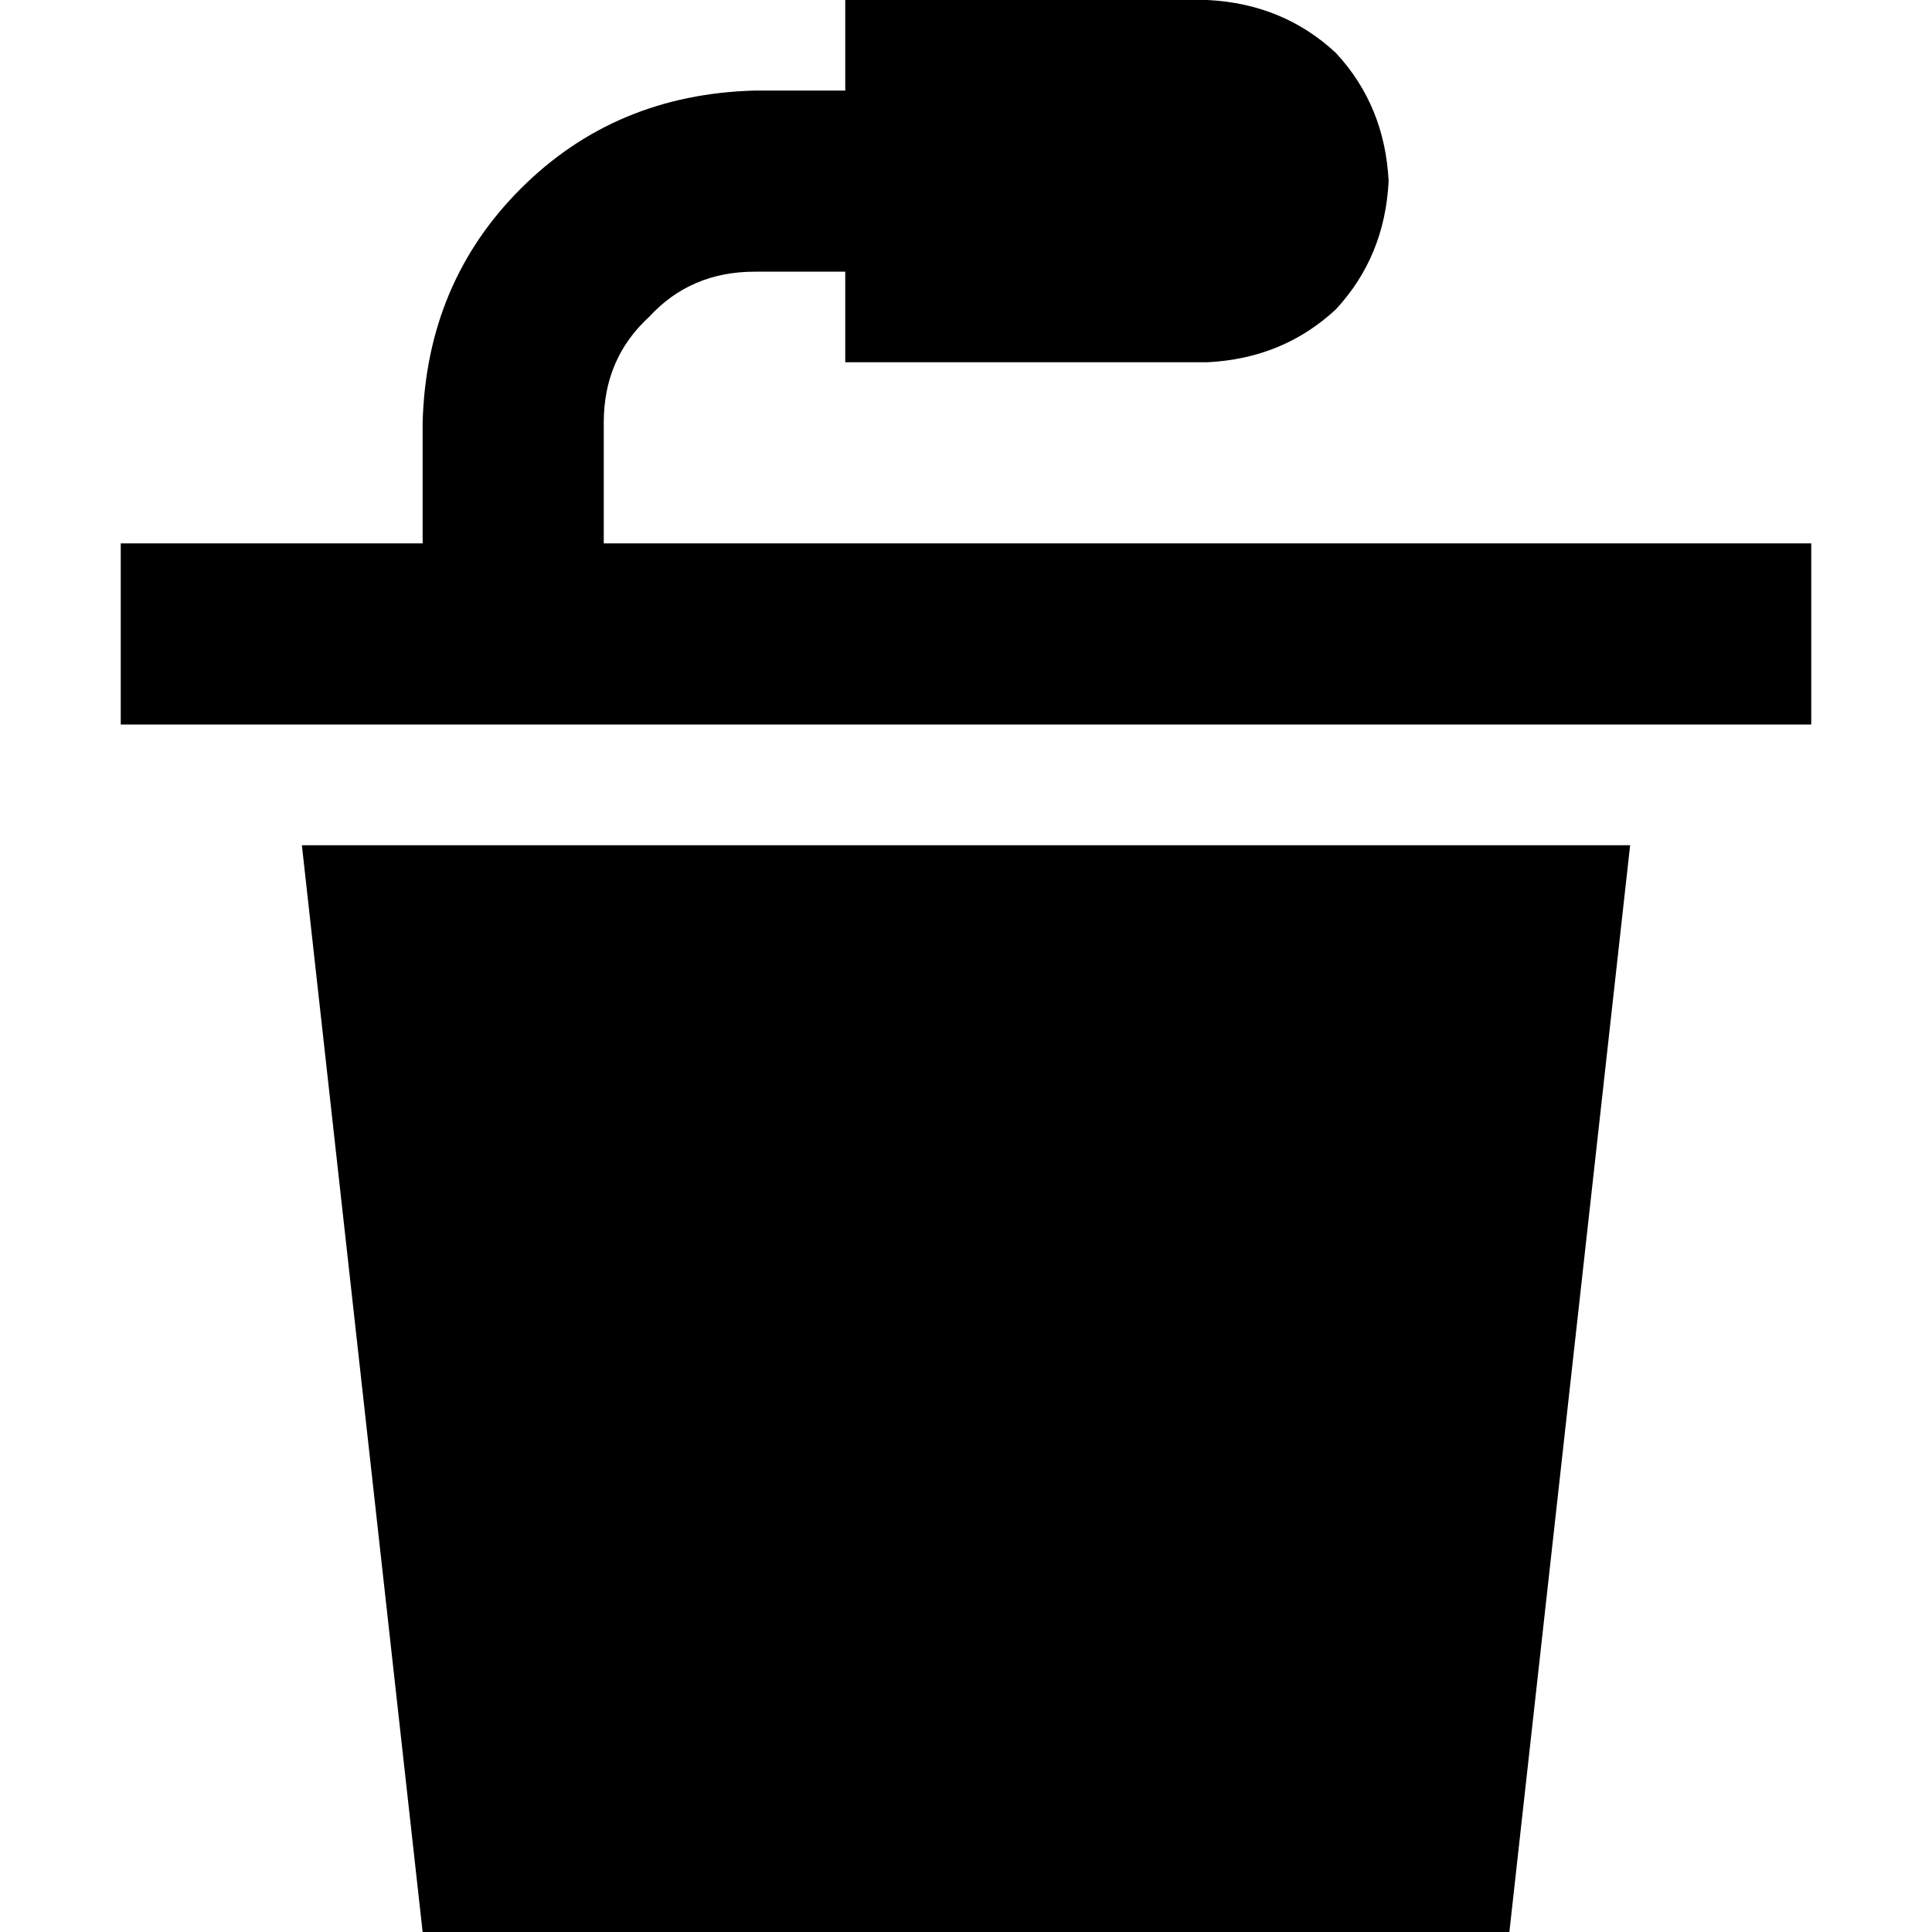 <svg xmlns="http://www.w3.org/2000/svg" viewBox="0 0 512 512">
  <path d="M 320 0 L 224 0 L 320 0 L 224 0 L 224 24 L 224 24 L 200 24 L 200 24 Q 163 25 138 50 Q 113 75 112 112 L 112 144 L 112 144 L 56 144 L 32 144 L 32 192 L 32 192 L 56 192 L 480 192 L 480 144 L 480 144 L 456 144 L 160 144 L 160 112 L 160 112 Q 160 95 172 84 Q 183 72 200 72 L 224 72 L 224 72 L 224 96 L 224 96 L 320 96 L 320 96 Q 340 95 354 82 Q 367 68 368 48 Q 367 28 354 14 Q 340 1 320 0 L 320 0 Z M 80 224 L 112 512 L 80 224 L 112 512 L 400 512 L 400 512 L 432 224 L 432 224 L 80 224 L 80 224 Z" />
</svg>